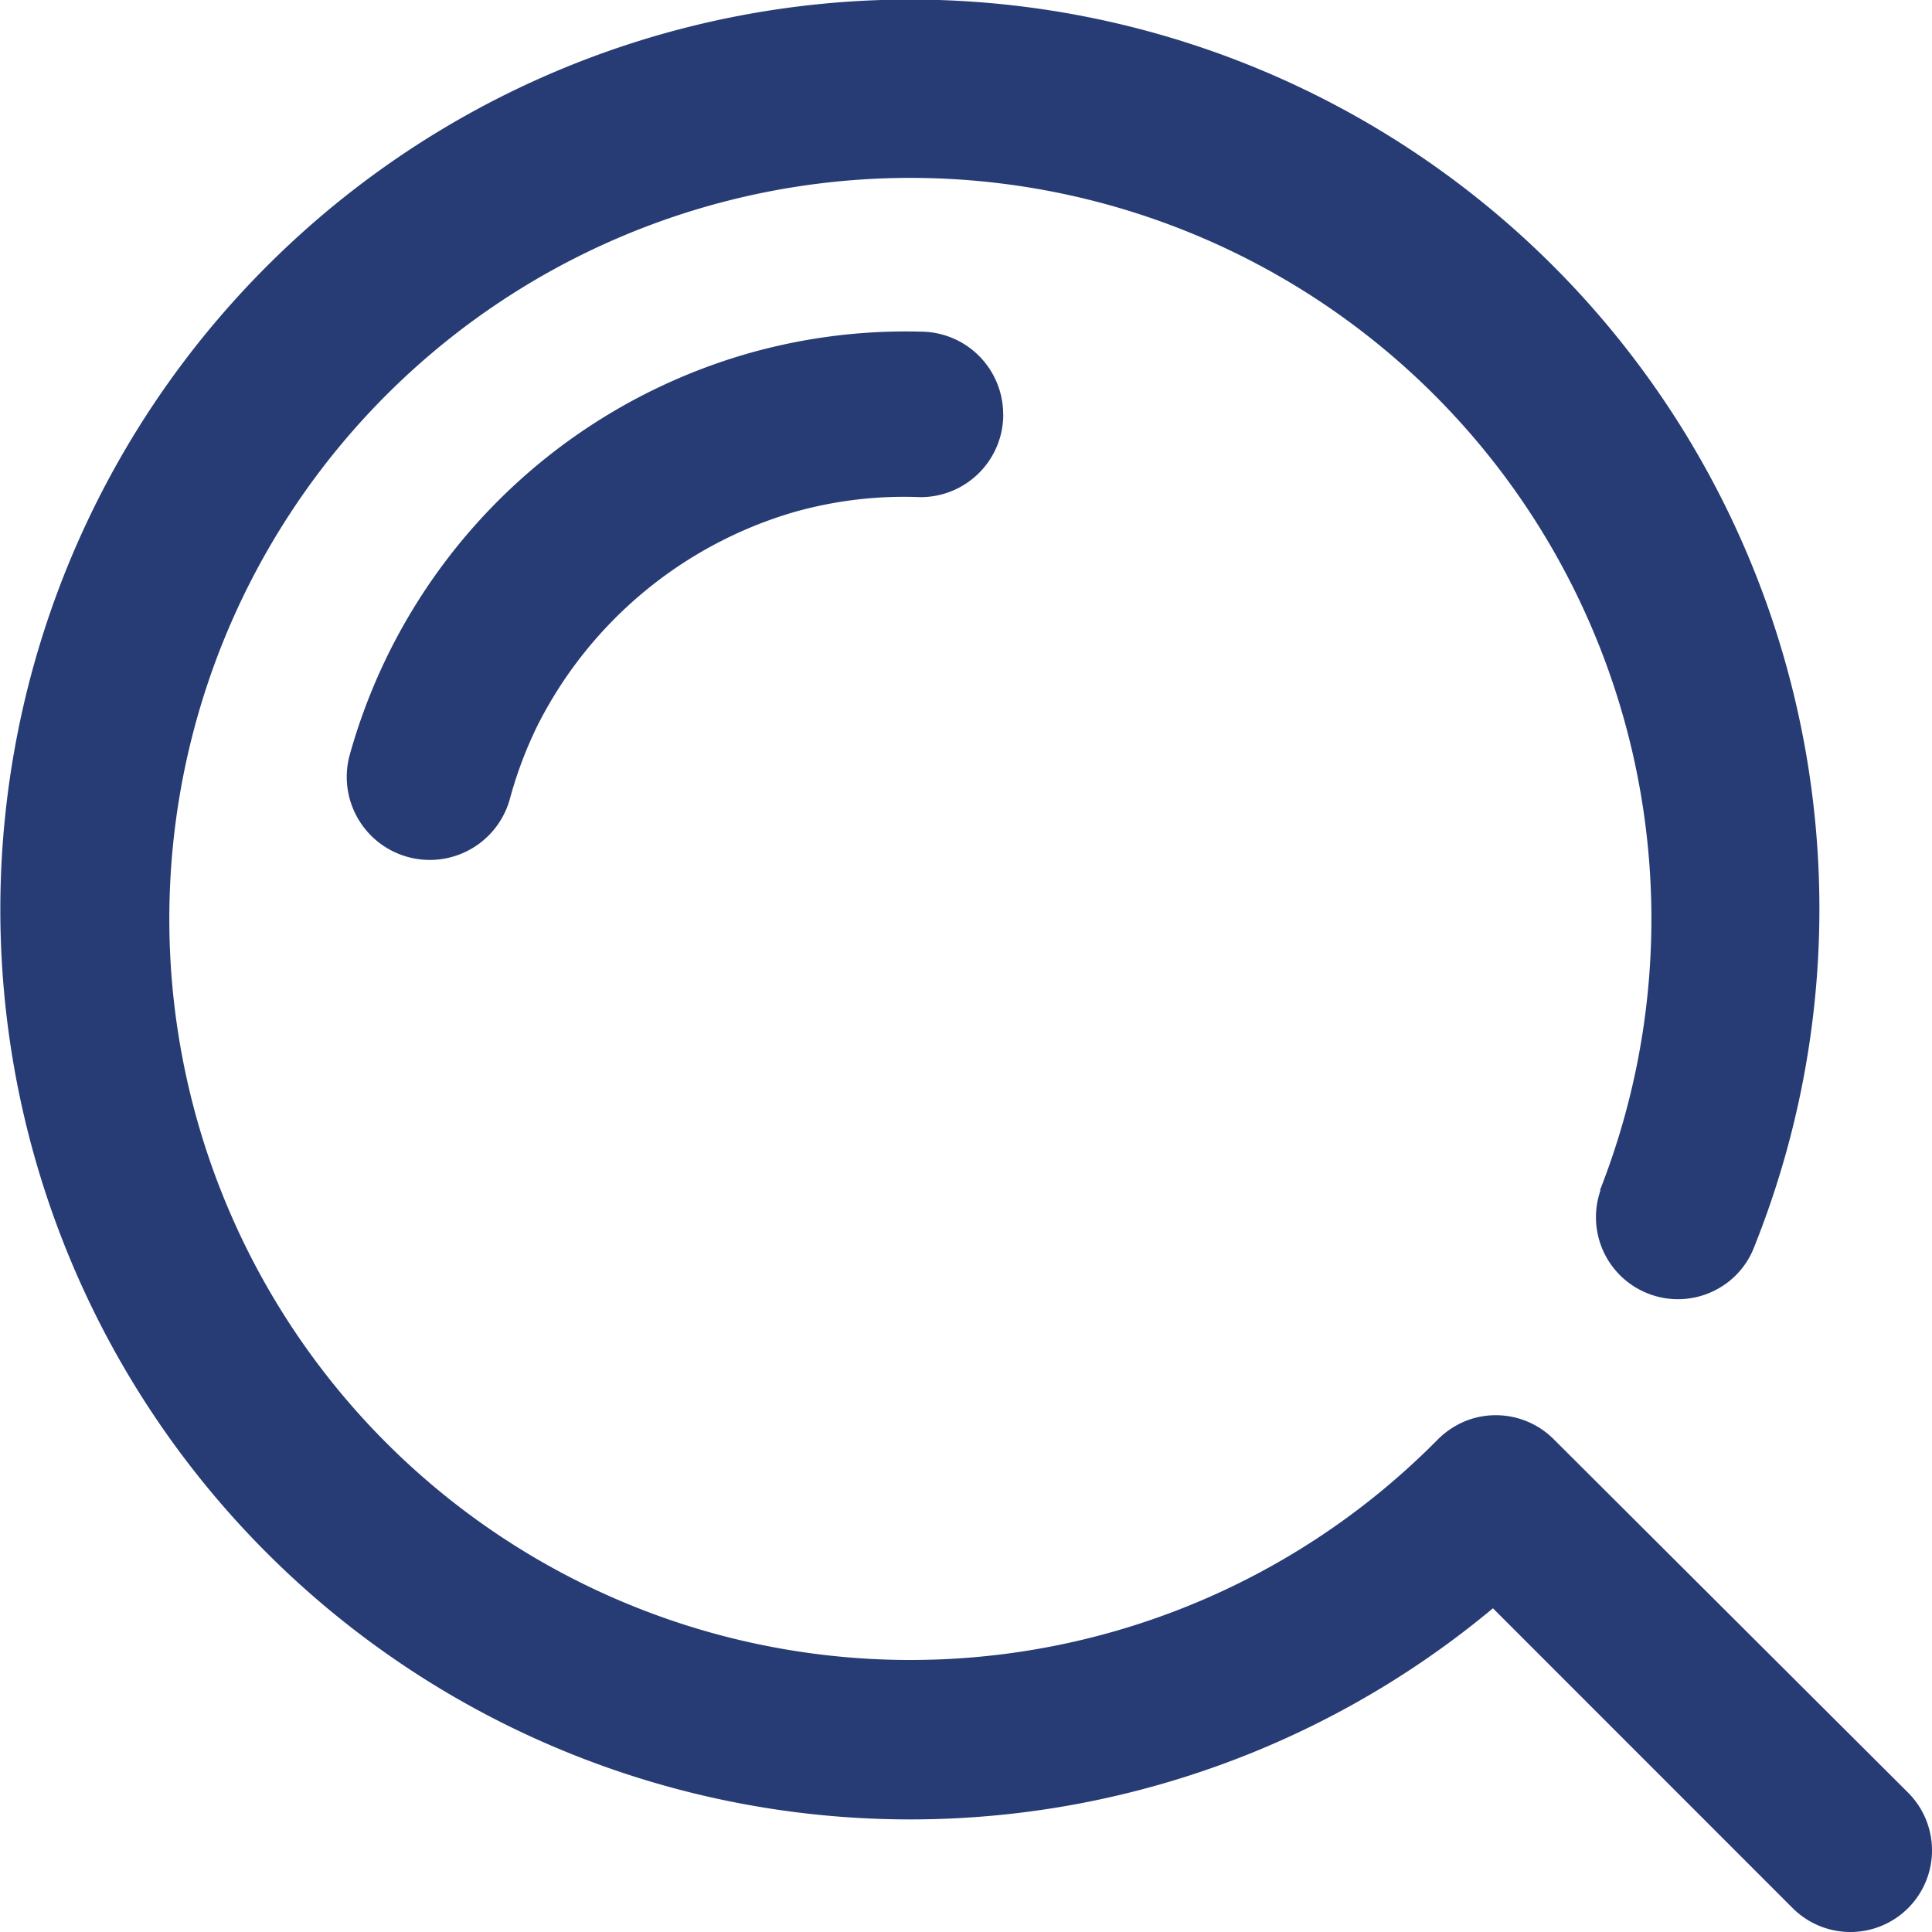 <svg xmlns="http://www.w3.org/2000/svg" width="20.453" height="20.453" viewBox="0 0 20.453 20.453"><g transform="translate(0 0)"><g transform="translate(0 0)"><path d="M2.821,2.822A9.626,9.626,0,0,1,18.571,13.2h0a.856.856,0,0,1-.194.3.868.868,0,0,1-1.433-.9l-.006,0a7.845,7.845,0,1,0-1.713,2.635s0,0,0,0a.9.9,0,0,1,.286-.19.866.866,0,0,1,.936.19L20.2,18.978A.864.864,0,0,1,18.978,20.2l-3.173-3.174A9.632,9.632,0,0,1,2.821,2.822Zm7.8,1.565a.875.875,0,0,1-.876.876,4.268,4.268,0,0,0-1.359.164A4.438,4.438,0,0,0,5.7,7.661a4.325,4.325,0,0,0-.3.788A.876.876,0,1,1,3.7,8,6.136,6.136,0,0,1,7.821,3.771a6.084,6.084,0,0,1,1.924-.26A.875.875,0,0,1,10.62,4.387Z" transform="translate(0 0)" fill="#273c75" fill-rule="evenodd"/></g></g></svg>